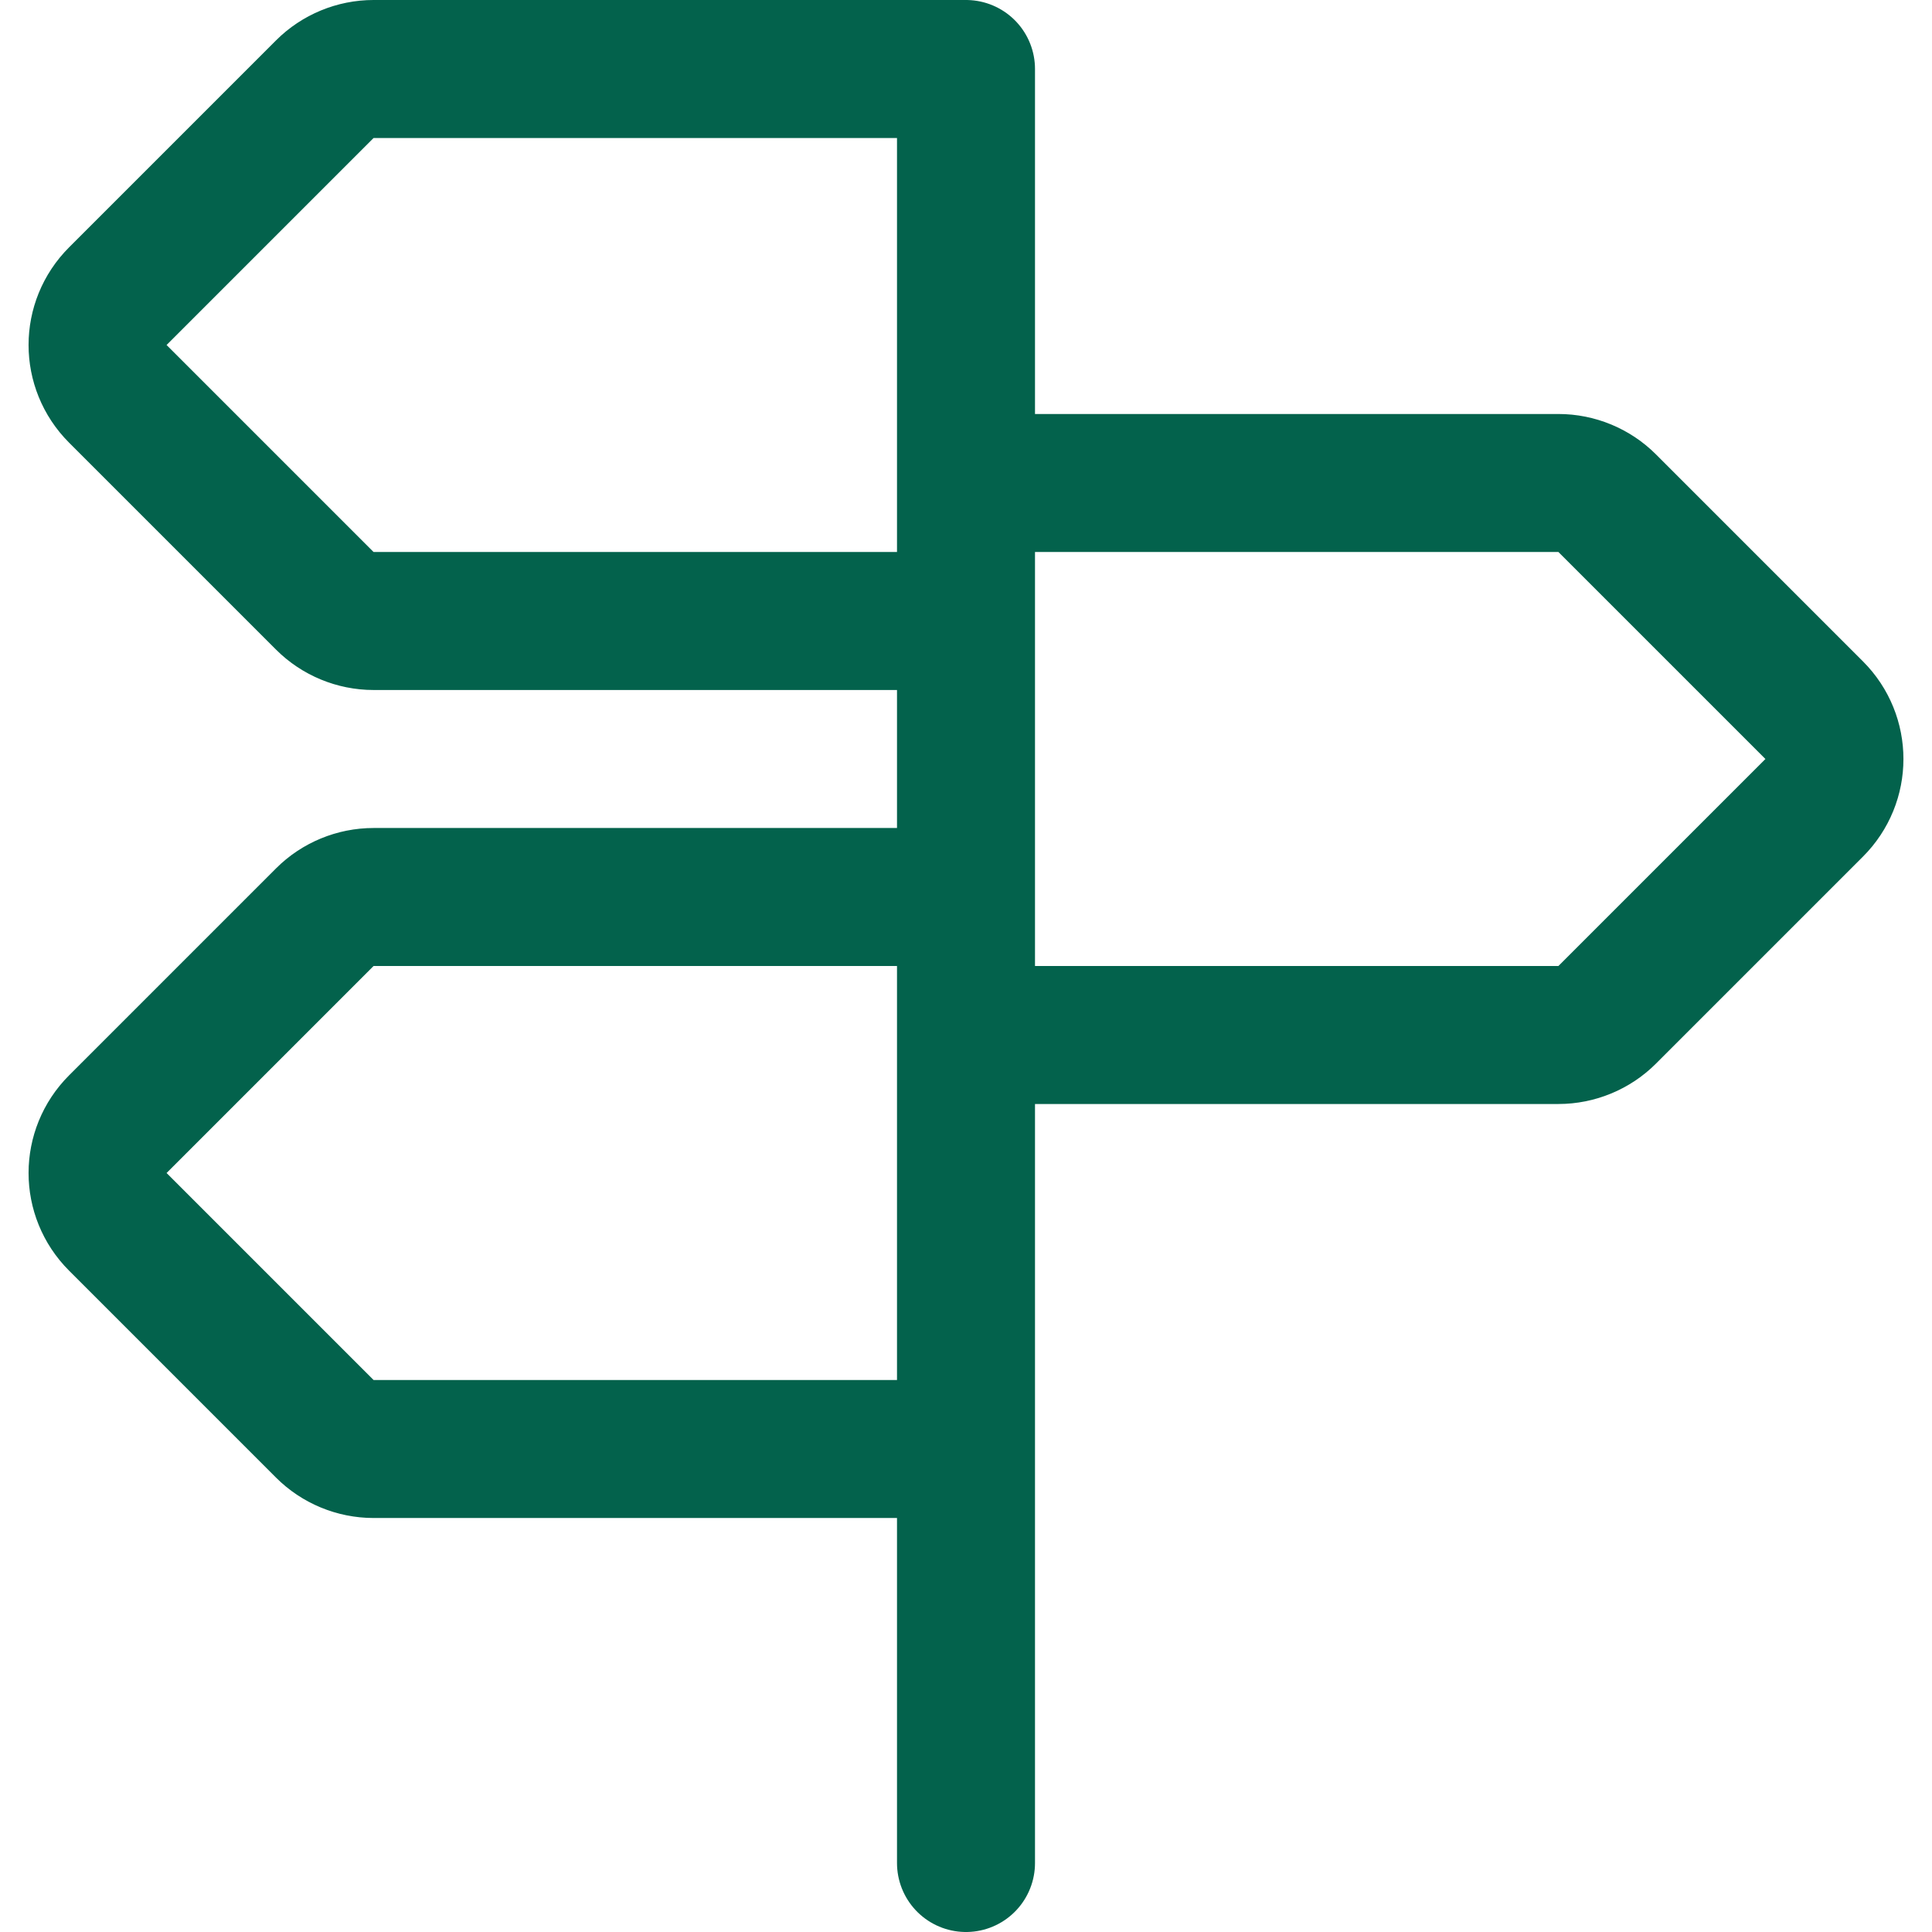 <svg width="14" height="14" viewBox="0 0 14 14" fill="none" xmlns="http://www.w3.org/2000/svg">
<path d="M7 4.5H2.707C2.575 4.5 2.447 4.447 2.354 4.354L0.854 2.854C0.658 2.658 0.658 2.342 0.854 2.146L2.354 0.646C2.447 0.553 2.575 0.5 2.707 0.5H7V13.5M7 7.5H11.293C11.425 7.5 11.553 7.447 11.646 7.354L13.146 5.854C13.342 5.658 13.342 5.342 13.146 5.146L11.646 3.646C11.553 3.553 11.425 3.5 11.293 3.5H7M7 10.5H2.707C2.575 10.5 2.447 10.447 2.354 10.354L0.854 8.854C0.658 8.658 0.658 8.342 0.854 8.146L2.354 6.646C2.447 6.553 2.575 6.5 2.707 6.5H7" stroke="#03624C" stroke-linecap="round" stroke-linejoin="round"/>
</svg>
